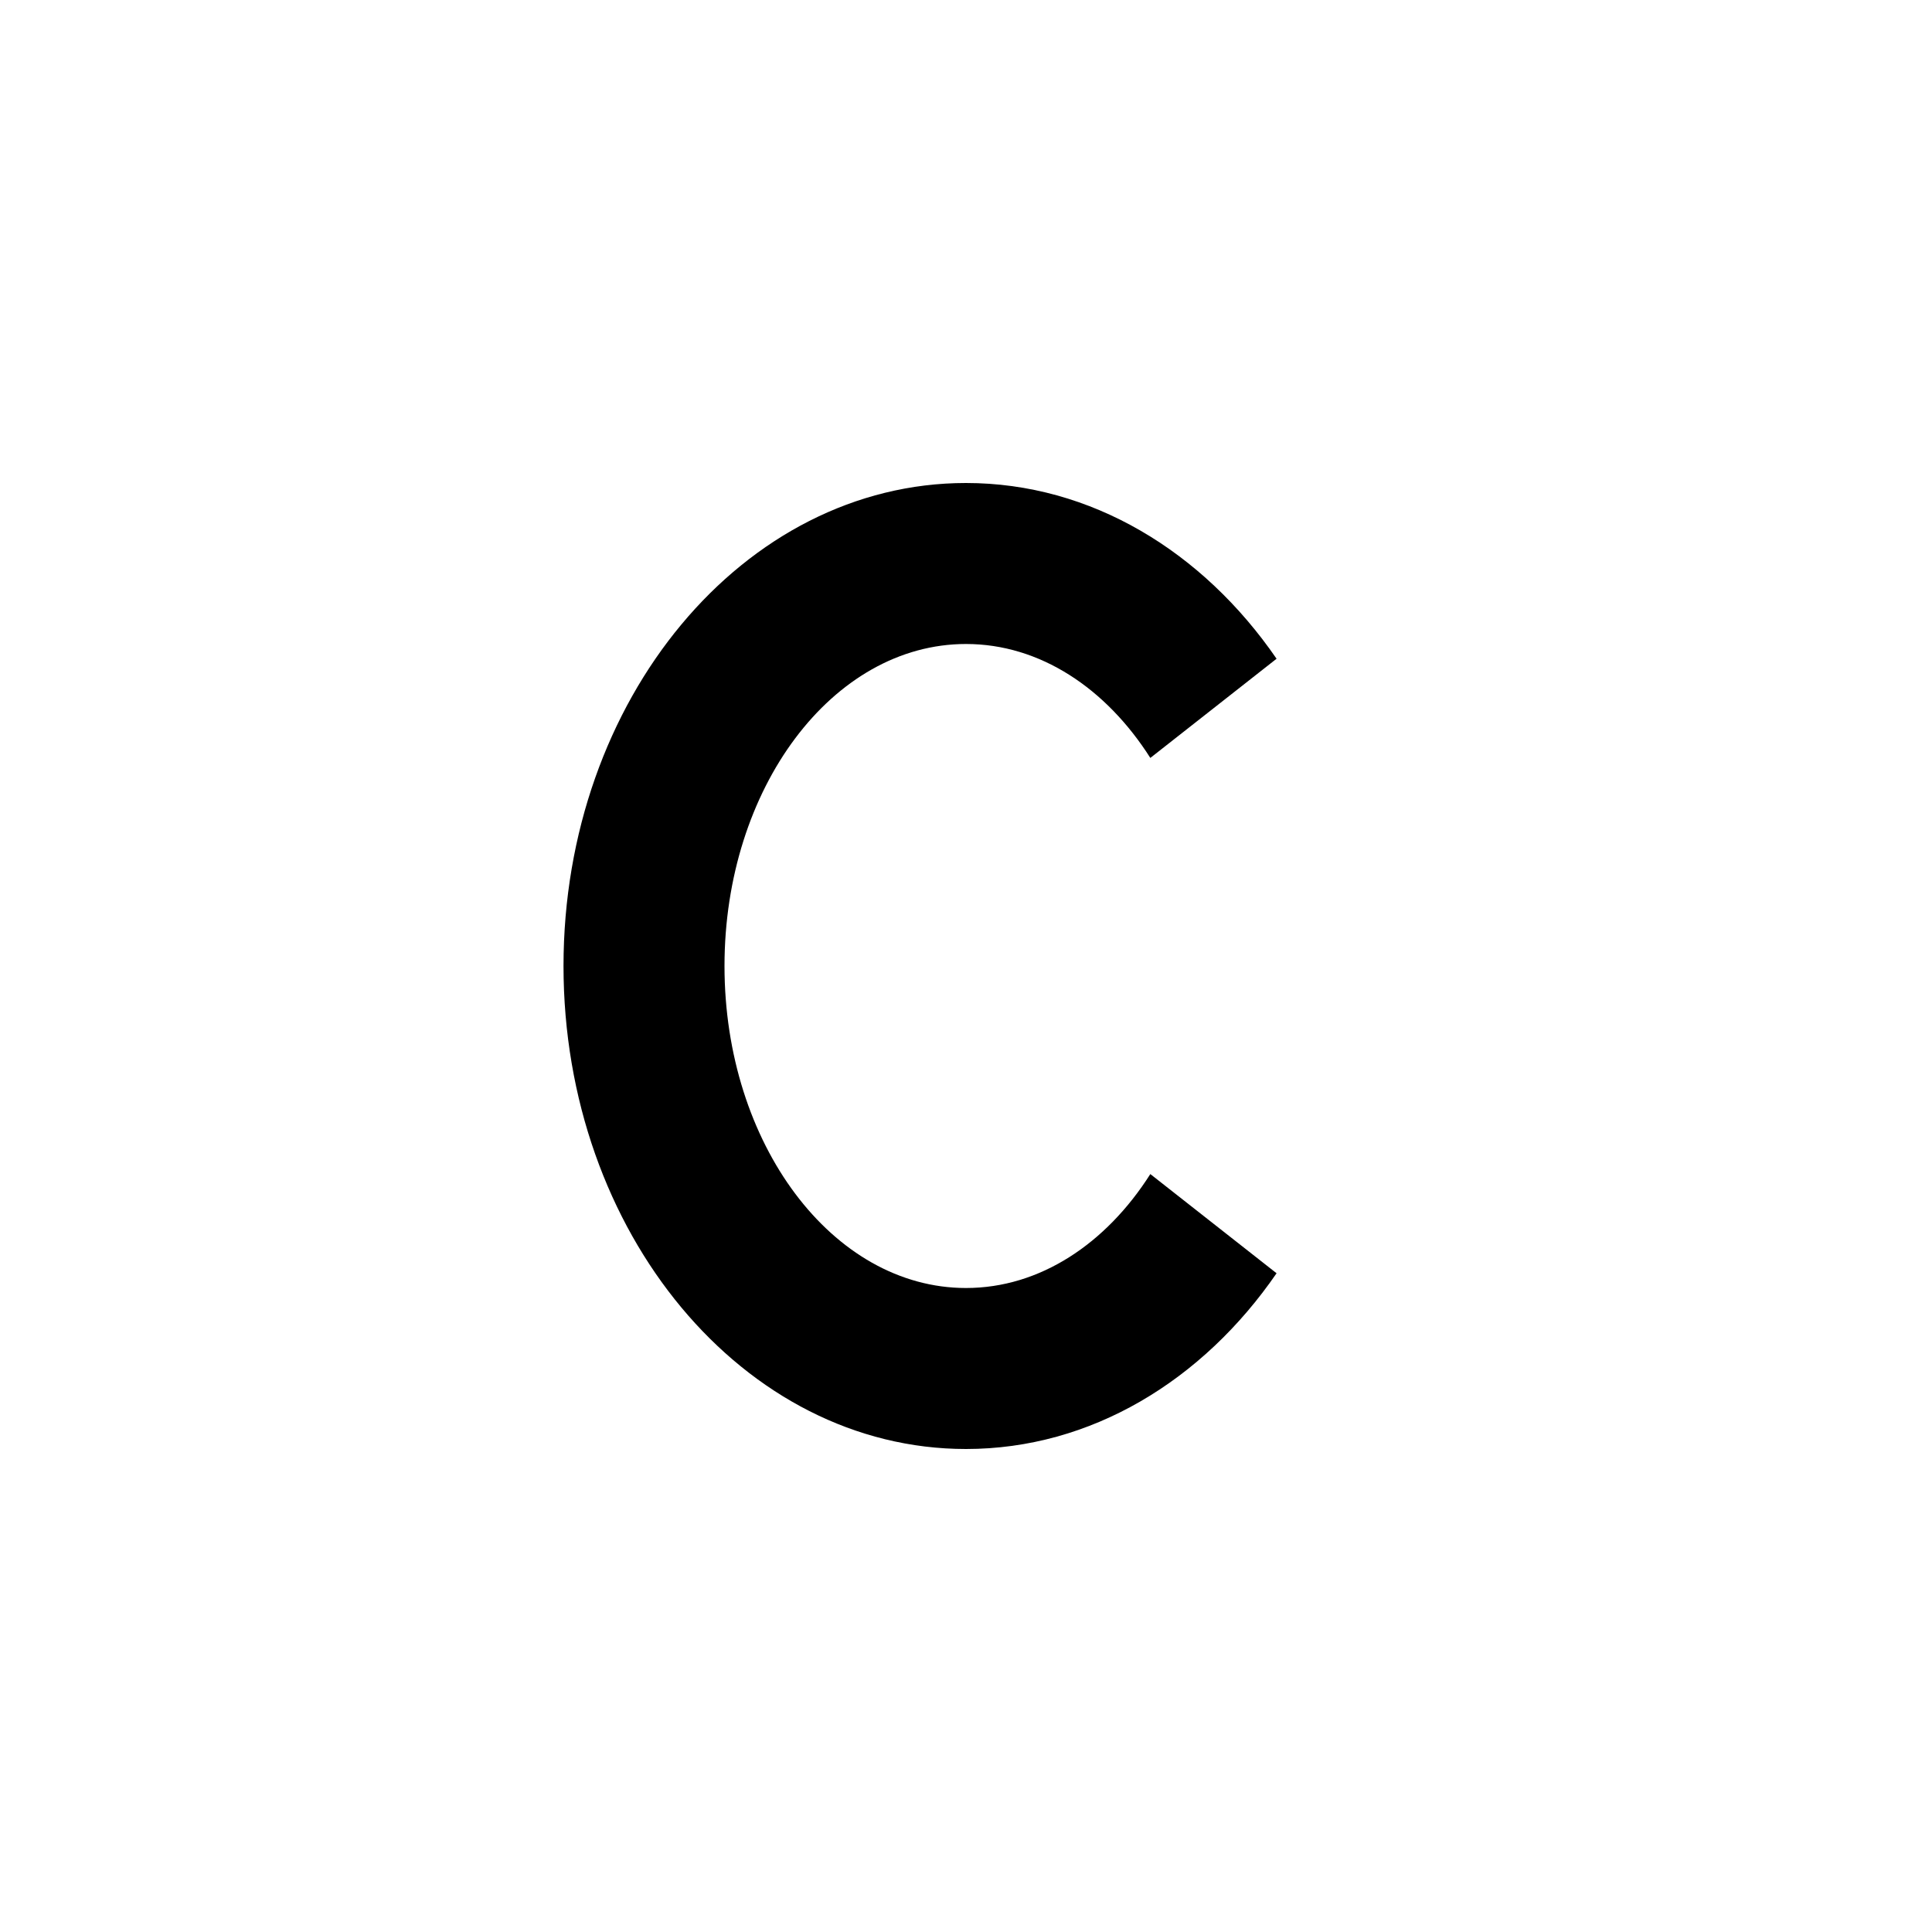 <?xml version="1.0" encoding="utf-8"?>
<!DOCTYPE svg PUBLIC "-//W3C//DTD SVG 1.1//EN" "http://www.w3.org/Graphics/SVG/1.1/DTD/svg11.dtd">
<!-- Uploaded to: SVG Repo, www.svgrepo.com, Generator: SVG Repo Mixer Tools -->
<svg width="800px" height="800px" viewBox="0 0 76 76" xmlns="http://www.w3.org/2000/svg" xmlns:xlink="http://www.w3.org/1999/xlink" version="1.1" baseProfile="full" enable-background="new 0 0 76.00 76.00" xml:space="preserve">
	<path fill="#000000" fill-opacity="1" stroke-width="0.2" stroke-linejoin="round" d="M 38,19C 42.918,19 47.313,21.691 50.217,25.913L 45.251,29.815C 43.508,27.073 40.906,25.333 38,25.333C 32.753,25.333 28.5,31.004 28.5,38C 28.5,44.996 32.753,50.667 38,50.667C 40.906,50.667 43.508,48.926 45.251,46.185L 50.217,50.087C 47.313,54.309 42.918,57 38,57C 29.256,57 22.167,48.493 22.167,38C 22.167,27.507 29.256,19 38,19 Z "/>
</svg>